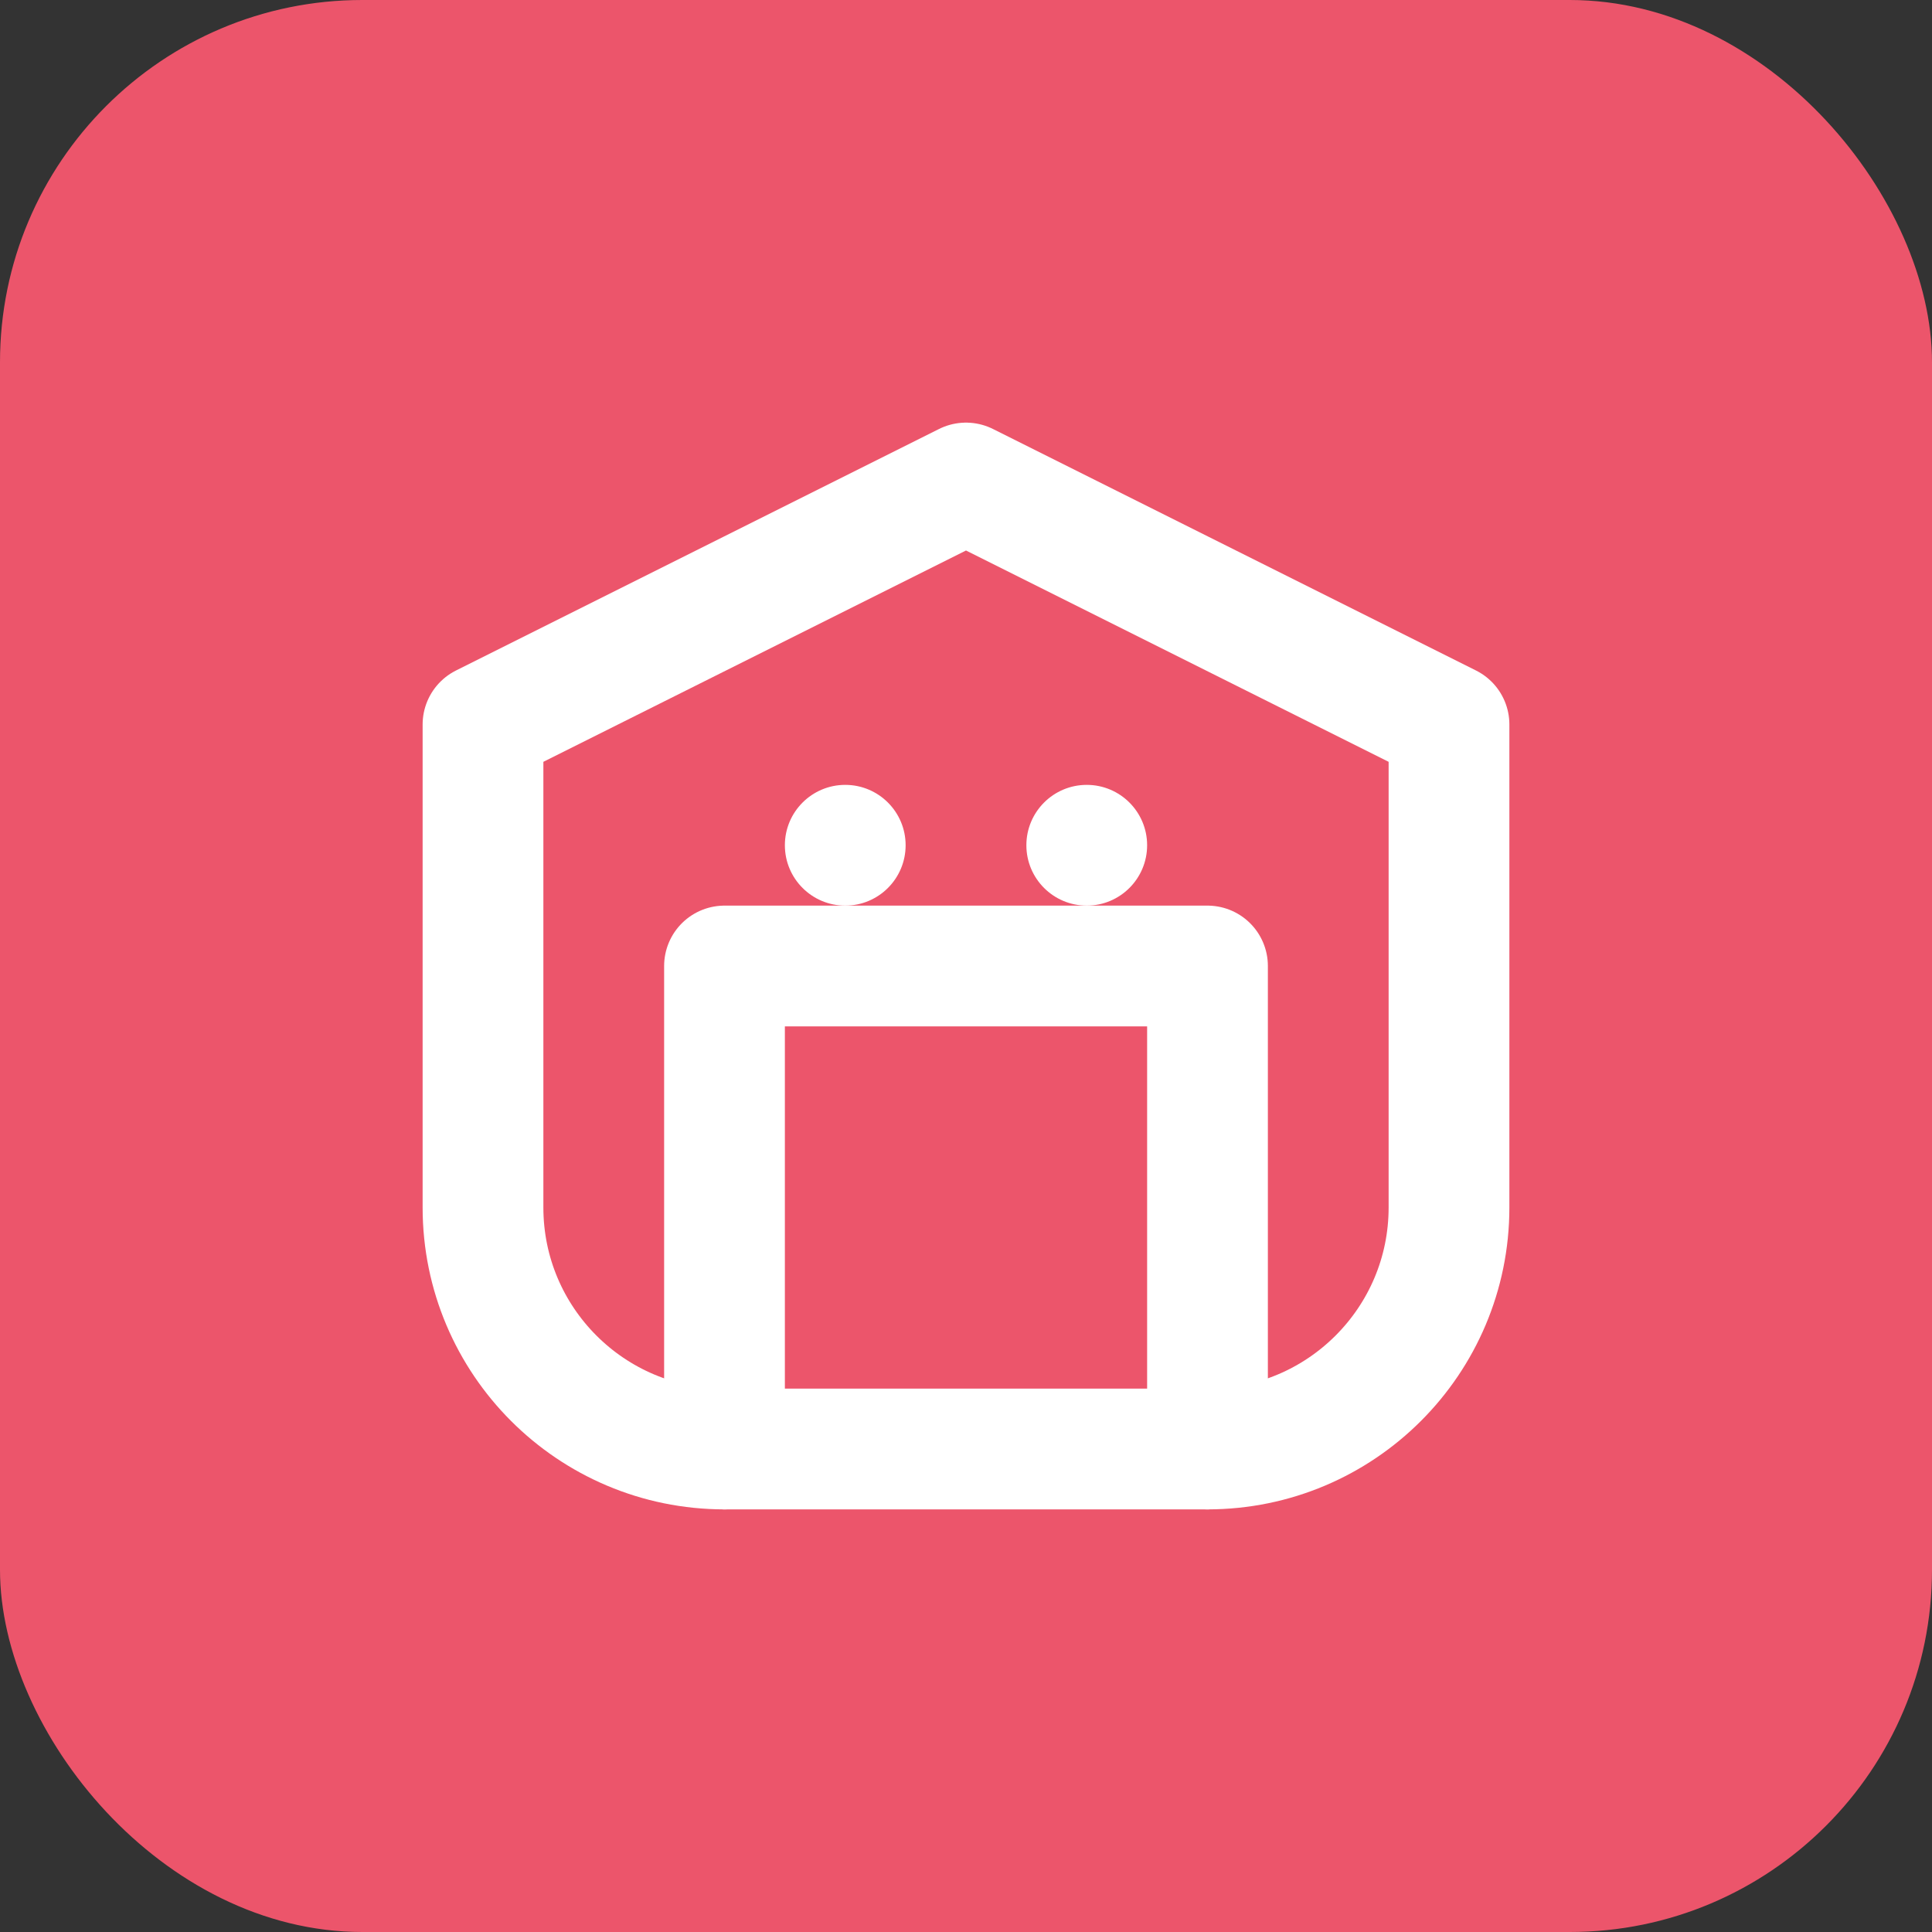 <svg width="32" height="32" viewBox="0 0 32 32" fill="none" xmlns="http://www.w3.org/2000/svg">
    <rect x="0" y="0" width="32" height="32" fill="#333333" stroke="none"/>
    <rect width="32" height="32" rx="6" fill="#EC556B"/>
    <path d="M8 12L16 8L24 12V20C24 22.209 22.209 24 20 24H12C9.791 24 8 22.209 8 20V12Z" stroke="white" stroke-width="2" stroke-linecap="round" stroke-linejoin="round"/>
    <path d="M12 24V16H20V24" stroke="white" stroke-width="2" stroke-linecap="round" stroke-linejoin="round"/>
    <circle cx="14" cy="14" r="1" fill="white"/>
    <circle cx="18" cy="14" r="1" fill="white"/>
</svg>

